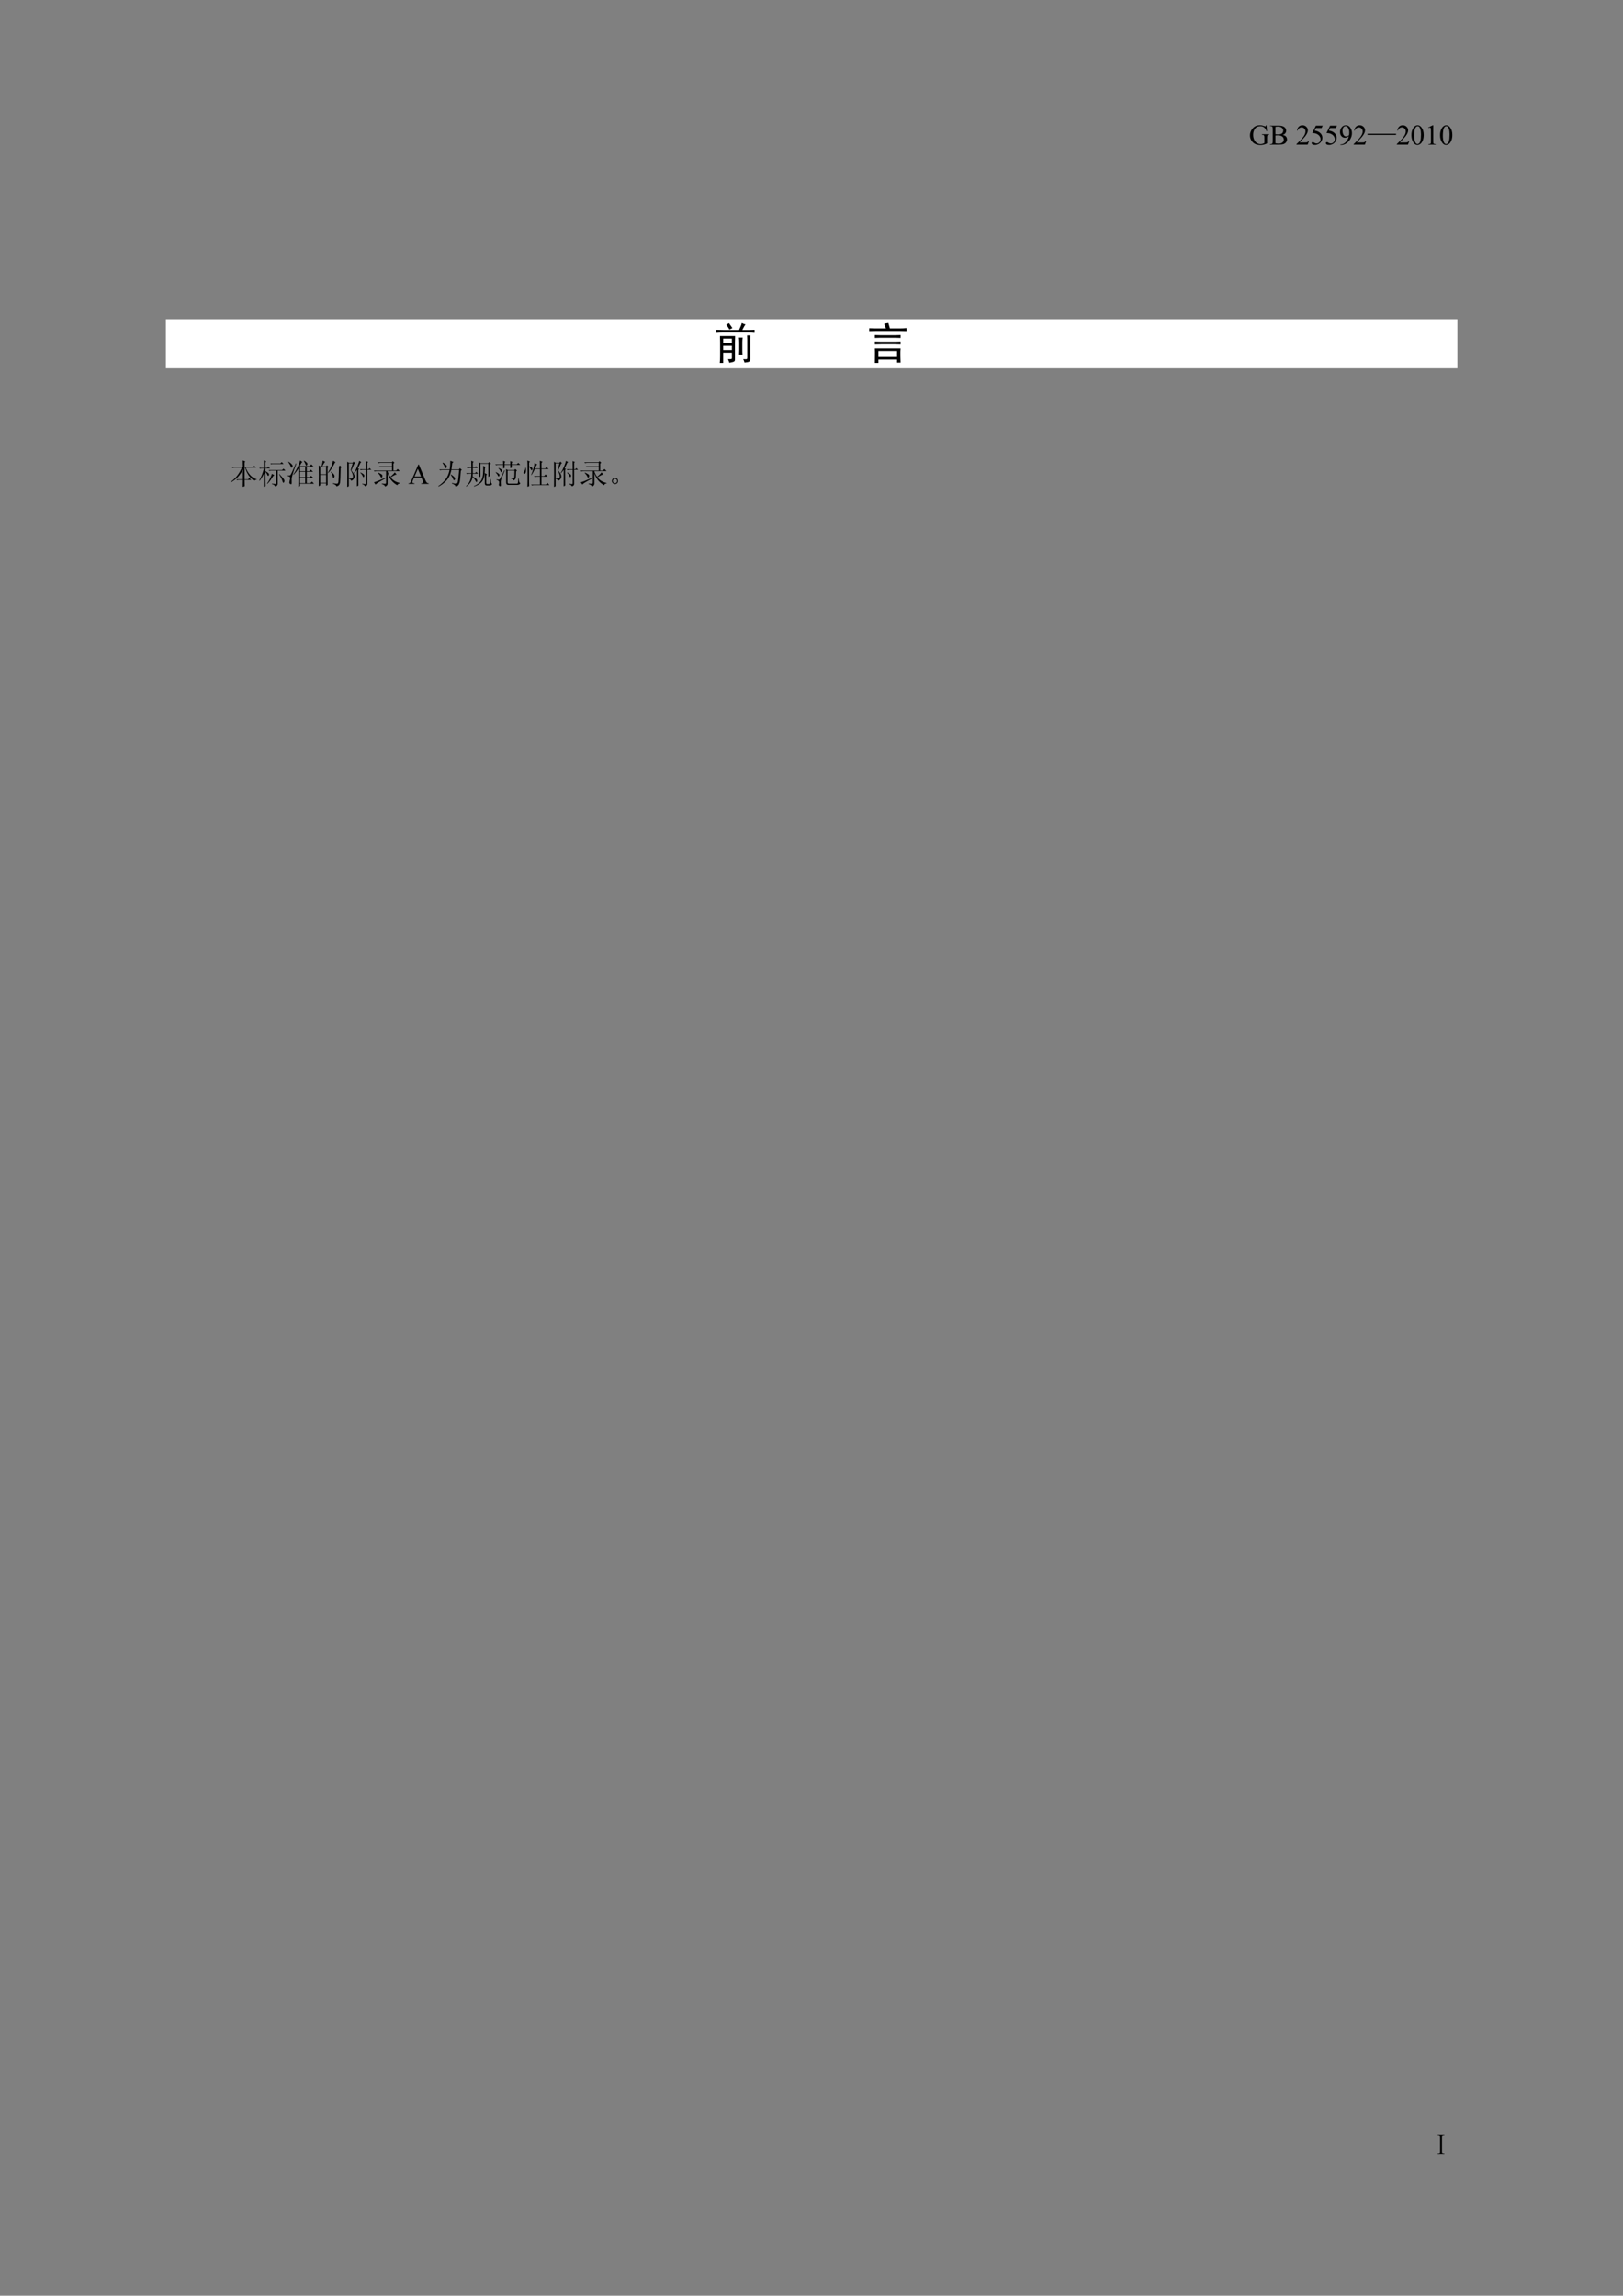 <?xml version="1.0" encoding="UTF-8"?>
<svg xmlns="http://www.w3.org/2000/svg" xmlns:xlink="http://www.w3.org/1999/xlink" width="595.22pt" height="842pt" viewBox="0 0 595.22 842" version="1.1">
<rect x="0" y="0" width="595.22" height="842" fill="#808080" stroke="none"/>
<defs>
<g>
<symbol overflow="visible" id="glyph0-0">
<path style="stroke:none;" d="M 1.453 0 L 1.453 -6.562 L 6.703 -6.562 L 6.703 0 Z M 1.625 -0.172 L 6.547 -0.172 L 6.547 -6.406 L 1.625 -6.406 Z M 1.625 -0.172 "/>
</symbol>
<symbol overflow="visible" id="glyph0-1">
<path style="stroke:none;" d="M 6.438 -7.109 L 6.625 -4.922 L 6.438 -4.922 C 6.258 -5.461 6.031 -5.875 5.75 -6.156 C 5.332 -6.551 4.797 -6.75 4.141 -6.75 C 3.254 -6.75 2.582 -6.398 2.125 -5.703 C 1.738 -5.109 1.547 -4.406 1.547 -3.594 C 1.547 -2.926 1.672 -2.316 1.922 -1.766 C 2.18 -1.223 2.52 -0.82 2.938 -0.562 C 3.352 -0.312 3.781 -0.188 4.219 -0.188 C 4.477 -0.188 4.727 -0.219 4.969 -0.281 C 5.207 -0.352 5.438 -0.453 5.656 -0.578 L 5.656 -2.578 C 5.656 -2.93 5.629 -3.16 5.578 -3.266 C 5.523 -3.379 5.441 -3.461 5.328 -3.516 C 5.211 -3.566 5.02 -3.594 4.75 -3.594 L 4.75 -3.797 L 7.438 -3.797 L 7.438 -3.594 L 7.312 -3.594 C 7.039 -3.594 6.852 -3.504 6.75 -3.328 C 6.688 -3.203 6.656 -2.953 6.656 -2.578 L 6.656 -0.453 C 6.258 -0.242 5.867 -0.094 5.484 0 C 5.109 0.102 4.688 0.156 4.219 0.156 C 2.875 0.156 1.852 -0.273 1.156 -1.141 C 0.633 -1.785 0.375 -2.531 0.375 -3.375 C 0.375 -3.977 0.52 -4.562 0.812 -5.125 C 1.156 -5.789 1.633 -6.305 2.25 -6.672 C 2.758 -6.961 3.359 -7.109 4.047 -7.109 C 4.305 -7.109 4.535 -7.086 4.734 -7.047 C 4.941 -7.004 5.238 -6.914 5.625 -6.781 C 5.812 -6.707 5.938 -6.672 6 -6.672 C 6.062 -6.672 6.113 -6.695 6.156 -6.75 C 6.207 -6.812 6.238 -6.93 6.25 -7.109 Z M 6.438 -7.109 "/>
</symbol>
<symbol overflow="visible" id="glyph0-2">
<path style="stroke:none;" d="M 4.844 -3.547 C 5.332 -3.441 5.695 -3.281 5.938 -3.062 C 6.258 -2.738 6.422 -2.352 6.422 -1.906 C 6.422 -1.562 6.312 -1.227 6.094 -0.906 C 5.875 -0.594 5.57 -0.363 5.188 -0.219 C 4.812 -0.07 4.234 0 3.453 0 L 0.172 0 L 0.172 -0.188 L 0.438 -0.188 C 0.727 -0.188 0.938 -0.281 1.062 -0.469 C 1.133 -0.582 1.172 -0.836 1.172 -1.234 L 1.172 -5.719 C 1.172 -6.156 1.125 -6.426 1.031 -6.531 C 0.895 -6.688 0.695 -6.766 0.438 -6.766 L 0.172 -6.766 L 0.172 -6.953 L 3.172 -6.953 C 3.734 -6.953 4.188 -6.91 4.531 -6.828 C 5.039 -6.703 5.43 -6.484 5.703 -6.172 C 5.973 -5.859 6.109 -5.5 6.109 -5.094 C 6.109 -4.75 6 -4.438 5.781 -4.156 C 5.57 -3.883 5.258 -3.68 4.844 -3.547 Z M 2.156 -3.828 C 2.289 -3.797 2.438 -3.773 2.594 -3.766 C 2.758 -3.754 2.938 -3.75 3.125 -3.75 C 3.625 -3.75 4 -3.801 4.25 -3.906 C 4.508 -4.02 4.703 -4.188 4.828 -4.406 C 4.961 -4.633 5.031 -4.879 5.031 -5.141 C 5.031 -5.547 4.863 -5.891 4.531 -6.172 C 4.207 -6.461 3.727 -6.609 3.094 -6.609 C 2.75 -6.609 2.438 -6.57 2.156 -6.5 Z M 2.156 -0.5 C 2.562 -0.406 2.957 -0.359 3.344 -0.359 C 3.957 -0.359 4.426 -0.5 4.75 -0.781 C 5.07 -1.062 5.234 -1.406 5.234 -1.812 C 5.234 -2.082 5.16 -2.344 5.016 -2.594 C 4.867 -2.844 4.629 -3.039 4.297 -3.188 C 3.961 -3.332 3.555 -3.406 3.078 -3.406 C 2.859 -3.406 2.672 -3.398 2.516 -3.391 C 2.367 -3.379 2.25 -3.367 2.156 -3.359 Z M 2.156 -0.5 "/>
</symbol>
<symbol overflow="visible" id="glyph0-3">
<path style="stroke:none;" d=""/>
</symbol>
<symbol overflow="visible" id="glyph0-4">
<path style="stroke:none;" d="M 4.812 -1.344 L 4.328 0 L 0.219 0 L 0.219 -0.188 C 1.426 -1.289 2.273 -2.191 2.766 -2.891 C 3.266 -3.586 3.516 -4.223 3.516 -4.797 C 3.516 -5.234 3.379 -5.594 3.109 -5.875 C 2.836 -6.164 2.516 -6.312 2.141 -6.312 C 1.797 -6.312 1.488 -6.211 1.219 -6.016 C 0.945 -5.816 0.742 -5.52 0.609 -5.125 L 0.422 -5.125 C 0.504 -5.758 0.723 -6.242 1.078 -6.578 C 1.43 -6.922 1.875 -7.094 2.406 -7.094 C 2.969 -7.094 3.438 -6.91 3.812 -6.547 C 4.195 -6.191 4.391 -5.766 4.391 -5.266 C 4.391 -4.922 4.305 -4.57 4.141 -4.219 C 3.891 -3.664 3.477 -3.078 2.906 -2.453 C 2.062 -1.523 1.531 -0.969 1.312 -0.781 L 3.125 -0.781 C 3.5 -0.781 3.758 -0.789 3.906 -0.812 C 4.051 -0.844 4.18 -0.898 4.297 -0.984 C 4.422 -1.066 4.531 -1.188 4.625 -1.344 Z M 4.812 -1.344 "/>
</symbol>
<symbol overflow="visible" id="glyph0-5">
<path style="stroke:none;" d="M 4.562 -6.953 L 4.156 -6.078 L 2.062 -6.078 L 1.609 -5.141 C 2.516 -5.016 3.234 -4.68 3.766 -4.141 C 4.211 -3.672 4.438 -3.125 4.438 -2.5 C 4.438 -2.133 4.363 -1.797 4.219 -1.484 C 4.07 -1.172 3.883 -0.906 3.656 -0.688 C 3.438 -0.469 3.188 -0.289 2.906 -0.156 C 2.508 0.031 2.109 0.125 1.703 0.125 C 1.285 0.125 0.977 0.055 0.781 -0.078 C 0.594 -0.223 0.5 -0.383 0.5 -0.562 C 0.5 -0.656 0.535 -0.738 0.609 -0.812 C 0.691 -0.883 0.797 -0.922 0.922 -0.922 C 1.004 -0.922 1.078 -0.906 1.141 -0.875 C 1.211 -0.852 1.328 -0.785 1.484 -0.672 C 1.742 -0.492 2.004 -0.406 2.266 -0.406 C 2.672 -0.406 3.023 -0.555 3.328 -0.859 C 3.629 -1.16 3.781 -1.531 3.781 -1.969 C 3.781 -2.383 3.645 -2.773 3.375 -3.141 C 3.102 -3.504 2.727 -3.785 2.25 -3.984 C 1.883 -4.141 1.379 -4.227 0.734 -4.25 L 2.062 -6.953 Z M 4.562 -6.953 "/>
</symbol>
<symbol overflow="visible" id="glyph0-6">
<path style="stroke:none;" d="M 0.547 0.141 L 0.547 -0.047 C 0.992 -0.055 1.41 -0.16 1.797 -0.359 C 2.18 -0.555 2.551 -0.906 2.906 -1.406 C 3.258 -1.906 3.508 -2.453 3.656 -3.047 C 3.113 -2.703 2.625 -2.531 2.188 -2.531 C 1.707 -2.531 1.289 -2.719 0.938 -3.094 C 0.594 -3.477 0.422 -3.984 0.422 -4.609 C 0.422 -5.211 0.594 -5.754 0.938 -6.234 C 1.352 -6.805 1.898 -7.094 2.578 -7.094 C 3.148 -7.094 3.641 -6.859 4.047 -6.391 C 4.547 -5.805 4.797 -5.082 4.797 -4.219 C 4.797 -3.445 4.602 -2.727 4.219 -2.062 C 3.844 -1.395 3.316 -0.844 2.641 -0.406 C 2.086 -0.039 1.488 0.141 0.844 0.141 Z M 3.734 -3.438 C 3.797 -3.875 3.828 -4.227 3.828 -4.5 C 3.828 -4.832 3.77 -5.188 3.656 -5.562 C 3.539 -5.945 3.379 -6.242 3.172 -6.453 C 2.961 -6.66 2.727 -6.766 2.469 -6.766 C 2.164 -6.766 1.898 -6.625 1.672 -6.344 C 1.441 -6.07 1.328 -5.664 1.328 -5.125 C 1.328 -4.406 1.477 -3.844 1.781 -3.438 C 2.008 -3.145 2.285 -3 2.609 -3 C 2.766 -3 2.945 -3.035 3.156 -3.109 C 3.375 -3.18 3.566 -3.289 3.734 -3.438 Z M 3.734 -3.438 "/>
</symbol>
<symbol overflow="visible" id="glyph0-7">
<path style="stroke:none;" d="M 0.375 -3.438 C 0.375 -4.227 0.492 -4.91 0.734 -5.484 C 0.973 -6.055 1.289 -6.484 1.688 -6.766 C 2 -6.984 2.316 -7.094 2.641 -7.094 C 3.18 -7.094 3.66 -6.82 4.078 -6.281 C 4.609 -5.602 4.875 -4.691 4.875 -3.547 C 4.875 -2.734 4.754 -2.047 4.516 -1.484 C 4.285 -0.922 3.988 -0.508 3.625 -0.25 C 3.27 0 2.926 0.125 2.594 0.125 C 1.926 0.125 1.375 -0.266 0.938 -1.047 C 0.562 -1.711 0.375 -2.508 0.375 -3.438 Z M 1.391 -3.312 C 1.391 -2.352 1.504 -1.57 1.734 -0.969 C 1.93 -0.457 2.223 -0.203 2.609 -0.203 C 2.797 -0.203 2.988 -0.285 3.188 -0.453 C 3.383 -0.617 3.535 -0.895 3.641 -1.281 C 3.797 -1.863 3.875 -2.691 3.875 -3.766 C 3.875 -4.555 3.789 -5.219 3.625 -5.75 C 3.5 -6.145 3.336 -6.426 3.141 -6.594 C 3.004 -6.695 2.836 -6.75 2.641 -6.75 C 2.41 -6.75 2.203 -6.645 2.016 -6.438 C 1.773 -6.156 1.609 -5.707 1.516 -5.094 C 1.43 -4.488 1.391 -3.895 1.391 -3.312 Z M 1.391 -3.312 "/>
</symbol>
<symbol overflow="visible" id="glyph0-8">
<path style="stroke:none;" d="M 1.234 -6.266 L 2.922 -7.094 L 3.094 -7.094 L 3.094 -1.219 C 3.094 -0.832 3.109 -0.594 3.141 -0.5 C 3.172 -0.406 3.238 -0.332 3.344 -0.281 C 3.445 -0.227 3.656 -0.195 3.969 -0.188 L 3.969 0 L 1.359 0 L 1.359 -0.188 C 1.68 -0.195 1.891 -0.223 1.984 -0.266 C 2.086 -0.316 2.156 -0.383 2.188 -0.469 C 2.227 -0.551 2.25 -0.801 2.25 -1.219 L 2.25 -4.984 C 2.25 -5.484 2.227 -5.805 2.188 -5.953 C 2.164 -6.055 2.125 -6.133 2.062 -6.188 C 2 -6.238 1.922 -6.266 1.828 -6.266 C 1.703 -6.266 1.531 -6.211 1.312 -6.109 Z M 1.234 -6.266 "/>
</symbol>
<symbol overflow="visible" id="glyph0-9">
<path style="stroke:none;" d="M 4.797 -2.328 L 2.109 -2.328 L 1.641 -1.234 C 1.523 -0.961 1.469 -0.758 1.469 -0.625 C 1.469 -0.52 1.516 -0.426 1.609 -0.344 C 1.711 -0.258 1.93 -0.207 2.266 -0.188 L 2.266 0 L 0.078 0 L 0.078 -0.188 C 0.367 -0.238 0.555 -0.305 0.641 -0.391 C 0.816 -0.555 1.008 -0.891 1.219 -1.391 L 3.672 -7.109 L 3.844 -7.109 L 6.266 -1.328 C 6.461 -0.859 6.641 -0.555 6.797 -0.422 C 6.961 -0.285 7.188 -0.207 7.469 -0.188 L 7.469 0 L 4.719 0 L 4.719 -0.188 C 5 -0.195 5.188 -0.242 5.281 -0.328 C 5.375 -0.41 5.422 -0.504 5.422 -0.609 C 5.422 -0.766 5.352 -1.004 5.219 -1.328 Z M 4.656 -2.703 L 3.484 -5.516 L 2.266 -2.703 Z M 4.656 -2.703 "/>
</symbol>
<symbol overflow="visible" id="glyph1-0">
<path style="stroke:none;" d=""/>
</symbol>
<symbol overflow="visible" id="glyph1-1">
<path style="stroke:none;" d="M 0 -3.984 L 0 -3.562 L 10.453 -3.562 L 10.453 -3.984 Z M 0 -3.984 "/>
</symbol>
<symbol overflow="visible" id="glyph1-2">
<path style="stroke:none;" d="M 5.578 -1.438 L 8.047 -1.438 L 7.344 -2.141 L 6.844 -1.641 L 5.578 -1.641 L 5.578 -5.984 L 5.781 -5.984 C 6.332 -3.93 7.441 -2.289 9.109 -1.062 C 9.297 -1.363 9.598 -1.516 10.016 -1.516 L 10.016 -1.641 C 8.203 -2.297 6.859 -3.742 5.984 -5.984 L 9.766 -5.984 L 8.984 -6.766 L 8.406 -6.188 L 5.578 -6.188 L 5.578 -7.875 L 5.859 -8.203 L 4.922 -8.609 C 4.953 -7.734 4.969 -6.926 4.969 -6.188 L 0.828 -6.188 L 1.156 -5.859 C 1.395 -5.941 1.664 -5.984 1.969 -5.984 L 4.594 -5.984 C 3.633 -3.691 2.254 -1.93 0.453 -0.703 L 0.5 -0.531 C 2.438 -1.539 3.926 -3.113 4.969 -5.25 L 4.969 -1.641 L 2.547 -1.641 L 2.875 -1.312 L 3.234 -1.438 L 4.969 -1.438 C 4.969 -0.945 4.953 -0.098 4.922 1.109 L 5.625 0.859 C 5.594 0.336 5.578 -0.426 5.578 -1.438 Z M 5.578 -1.438 "/>
</symbol>
<symbol overflow="visible" id="glyph1-3">
<path style="stroke:none;" d="M 7.828 -3.609 L 7.719 -3.531 C 8.375 -2.488 8.789 -1.648 8.969 -1.016 C 9.145 -0.391 9.332 -0.234 9.531 -0.547 C 9.738 -0.867 9.758 -1.191 9.594 -1.516 C 9.438 -1.848 8.848 -2.547 7.828 -3.609 Z M 4.516 -7.5 L 4.844 -7.172 L 5.203 -7.297 L 9.391 -7.297 L 8.703 -8 L 8.203 -7.5 Z M 5.094 -0.078 L 5.094 0.078 C 5.383 0.16 5.617 0.25 5.797 0.344 C 5.984 0.445 6.172 0.66 6.359 0.984 C 6.66 0.879 6.879 0.742 7.016 0.578 C 7.148 0.41 7.219 0.176 7.219 -0.125 L 7.219 -4.844 L 10.094 -4.844 L 9.359 -5.578 L 8.812 -5.047 L 3.891 -5.047 L 4.219 -4.719 L 4.594 -4.844 L 6.609 -4.844 L 6.609 -0.172 C 6.609 -0.023 6.531 0.047 6.375 0.047 C 6.227 0.047 5.801 0.004 5.094 -0.078 Z M 5.125 -3.688 C 4.688 -2.32 4.086 -1.133 3.328 -0.125 L 3.453 0 C 4.16 -0.707 4.852 -1.648 5.531 -2.828 L 5.984 -3.156 Z M 2.75 -4.391 C 3.02 -4.141 3.242 -3.789 3.422 -3.344 C 3.598 -2.895 3.77 -2.812 3.938 -3.094 C 4.102 -3.383 4.078 -3.645 3.859 -3.875 C 3.641 -4.102 3.27 -4.359 2.75 -4.641 L 2.75 -5.703 L 4.438 -5.703 L 3.734 -6.406 L 3.281 -5.906 L 2.75 -5.906 L 2.75 -7.922 L 3.031 -8.203 L 2.141 -8.609 C 2.16 -7.848 2.172 -6.945 2.172 -5.906 L 0.453 -5.906 L 0.781 -5.578 L 1.156 -5.703 L 2.172 -5.703 C 1.785 -3.984 1.211 -2.504 0.453 -1.266 L 0.578 -1.109 C 1.234 -1.93 1.766 -2.82 2.172 -3.781 C 2.172 -1.727 2.16 -0.113 2.141 1.062 L 2.797 0.828 C 2.766 0.273 2.75 -1.461 2.75 -4.391 Z M 2.75 -4.391 "/>
</symbol>
<symbol overflow="visible" id="glyph1-4">
<path style="stroke:none;" d="M 4.312 1.062 L 4.922 0.781 L 4.922 -0.047 L 10.047 -0.047 L 9.312 -0.828 L 8.703 -0.25 L 7.391 -0.25 L 7.391 -2.25 L 9.719 -2.25 L 8.984 -2.953 L 8.375 -2.469 L 7.391 -2.469 L 7.391 -4.438 L 9.688 -4.438 L 8.906 -5.203 L 8.281 -4.641 L 7.391 -4.641 L 7.391 -6.359 L 9.844 -6.359 L 9.062 -7.172 L 8.484 -6.562 L 4.797 -6.562 C 4.992 -6.914 5.16 -7.211 5.297 -7.453 C 5.43 -7.703 5.594 -7.898 5.781 -8.047 L 4.922 -8.578 C 4.836 -8.078 4.582 -7.348 4.156 -6.391 C 3.738 -5.441 3.176 -4.461 2.469 -3.453 L 2.578 -3.328 C 3.234 -4.035 3.82 -4.801 4.344 -5.625 L 4.344 -0.984 C 4.344 -0.711 4.332 -0.031 4.312 1.062 Z M 6.812 -6.359 L 6.812 -4.641 L 4.922 -4.641 L 4.922 -6.359 Z M 4.922 -4.438 L 6.812 -4.438 L 6.812 -2.469 L 4.922 -2.469 Z M 4.922 -2.25 L 6.812 -2.25 L 6.812 -0.25 L 4.922 -0.25 Z M 6.312 -8.406 C 6.664 -7.832 6.883 -7.391 6.969 -7.078 C 7.051 -6.766 7.164 -6.645 7.312 -6.719 C 7.469 -6.801 7.57 -6.988 7.625 -7.281 C 7.688 -7.57 7.289 -7.988 6.438 -8.531 Z M 0.734 -8.125 L 0.609 -8 C 1.109 -7.289 1.406 -6.75 1.5 -6.375 C 1.594 -6.008 1.727 -5.875 1.906 -5.969 C 2.082 -6.062 2.18 -6.27 2.203 -6.594 C 2.234 -6.926 1.742 -7.438 0.734 -8.125 Z M 0.406 -3.078 L 0.406 -2.875 C 0.844 -2.758 1.109 -2.641 1.203 -2.516 C 1.305 -2.398 1.336 -2.195 1.297 -1.906 C 1.254 -1.625 1.18 -1.297 1.078 -0.922 C 0.984 -0.555 0.988 -0.301 1.094 -0.156 C 1.207 -0.02 1.367 0.07 1.578 0.125 C 1.785 0.176 1.879 0.004 1.859 -0.391 C 1.848 -0.785 1.848 -1.297 1.859 -1.922 C 1.879 -2.555 2.445 -4.391 3.562 -7.422 L 3.359 -7.469 C 2.211 -4.676 1.531 -3.234 1.312 -3.141 C 1.094 -3.047 0.789 -3.023 0.406 -3.078 Z M 0.406 -3.078 "/>
</symbol>
<symbol overflow="visible" id="glyph1-5">
<path style="stroke:none;" d="M 1.844 -6.188 L 3.984 -6.188 L 3.984 -3.531 L 1.844 -3.531 Z M 1.844 -3.328 L 3.984 -3.328 L 3.984 -0.406 L 1.844 -0.406 Z M 4.516 -5.906 L 4.922 -6.188 L 4.312 -6.812 L 3.891 -6.406 L 2.547 -6.406 C 3.004 -7.352 3.375 -7.898 3.656 -8.047 L 2.75 -8.531 C 2.719 -8.039 2.566 -7.332 2.297 -6.406 L 1.891 -6.406 L 1.266 -6.766 C 1.297 -5.504 1.312 -4.238 1.312 -2.969 C 1.312 -1.695 1.297 -0.422 1.266 0.859 L 1.844 0.531 L 1.844 -0.203 L 3.984 -0.203 L 3.984 0.703 L 4.547 0.375 C 4.523 -0.613 4.516 -2.707 4.516 -5.906 Z M 6.516 -8.484 C 6.379 -7.805 6.176 -7.125 5.906 -6.438 C 5.633 -5.758 5.211 -4.984 4.641 -4.109 L 4.766 -4.016 C 5.305 -4.566 5.82 -5.254 6.312 -6.078 L 8.703 -6.078 C 8.641 -2.984 8.57 -1.203 8.5 -0.734 C 8.438 -0.273 8.254 -0.047 7.953 -0.047 C 7.648 -0.047 7.16 -0.113 6.484 -0.25 L 6.484 -0.047 C 7.242 0.172 7.691 0.5 7.828 0.938 C 8.211 0.801 8.492 0.648 8.672 0.484 C 8.848 0.328 8.984 0.035 9.078 -0.391 C 9.18 -0.816 9.258 -2.629 9.312 -5.828 L 9.688 -6.109 L 9.062 -6.734 L 8.609 -6.281 L 6.406 -6.281 C 6.863 -7.258 7.203 -7.816 7.422 -7.953 Z M 5.781 -4.469 L 5.703 -4.344 C 6.086 -3.82 6.328 -3.285 6.422 -2.734 C 6.516 -2.191 6.672 -2.055 6.891 -2.328 C 7.109 -2.609 7.141 -2.91 6.984 -3.234 C 6.836 -3.566 6.438 -3.977 5.781 -4.469 Z M 5.781 -4.469 "/>
</symbol>
<symbol overflow="visible" id="glyph1-6">
<path style="stroke:none;" d="M 6.031 -4.062 C 6.5 -3.594 6.801 -3.164 6.938 -2.781 C 7.07 -2.406 7.219 -2.352 7.375 -2.625 C 7.539 -2.895 7.531 -3.145 7.344 -3.375 C 7.156 -3.613 6.742 -3.883 6.109 -4.188 Z M 5.297 -5.172 L 5.625 -5.422 L 5.125 -5.703 C 5.426 -6.328 5.742 -7 6.078 -7.719 L 6.406 -7.953 L 5.625 -8.453 C 5.562 -8.098 5.332 -7.426 4.938 -6.438 C 4.539 -5.457 4.113 -4.641 3.656 -3.984 L 3.734 -3.859 C 4.004 -4.129 4.359 -4.566 4.797 -5.172 C 4.797 -1.773 4.785 0.25 4.766 0.906 L 5.328 0.609 C 5.305 0.234 5.297 -1.691 5.297 -5.172 Z M 6.734 -0.047 L 6.734 0.125 C 7.273 0.258 7.629 0.52 7.797 0.906 C 8.117 0.77 8.332 0.645 8.438 0.531 C 8.551 0.426 8.609 0.25 8.609 0 L 8.609 -5.172 L 10.047 -5.172 L 9.438 -5.781 L 9.031 -5.375 L 8.609 -5.375 L 8.609 -7.719 L 8.906 -8 L 8.047 -8.375 C 8.066 -7.551 8.078 -6.551 8.078 -5.375 L 5.859 -5.375 L 6.188 -5.047 C 6.438 -5.129 6.711 -5.172 7.016 -5.172 L 8.078 -5.172 L 8.078 -0.203 C 8.078 -0.035 8.02 0.055 7.906 0.078 C 7.801 0.109 7.41 0.066 6.734 -0.047 Z M 1.266 -3.703 C 1.266 -1.234 1.254 0.383 1.234 1.156 L 1.812 0.859 L 1.812 -1.922 C 2.27 -1.766 2.566 -1.492 2.703 -1.109 C 3.254 -1.359 3.609 -1.68 3.766 -2.078 C 3.93 -2.473 3.945 -2.875 3.812 -3.281 C 3.676 -3.688 3.32 -4.234 2.75 -4.922 L 3.781 -7.344 L 4.141 -7.594 L 3.562 -8.156 L 3.203 -7.75 L 1.844 -7.75 L 1.234 -8.125 C 1.254 -7.656 1.266 -6.18 1.266 -3.703 Z M 3.234 -7.547 L 2.5 -5.047 C 3.02 -4.172 3.301 -3.484 3.344 -2.984 C 3.383 -2.492 3.285 -2.176 3.047 -2.031 C 2.816 -1.883 2.406 -1.906 1.812 -2.094 L 1.812 -7.547 Z M 3.234 -7.547 "/>
</symbol>
<symbol overflow="visible" id="glyph1-7">
<path style="stroke:none;" d="M 8.375 -3.359 L 8.859 -3.406 L 8.156 -4.219 C 7.801 -3.707 7.254 -3.16 6.516 -2.578 C 6.191 -3.047 5.863 -3.664 5.531 -4.438 L 5.531 -4.672 L 10.016 -4.672 L 9.234 -5.453 L 8.656 -4.875 L 7.672 -4.875 L 7.672 -7.469 L 8.047 -7.75 L 7.422 -8.328 L 7.062 -7.922 L 1.812 -7.922 L 2.141 -7.594 C 2.379 -7.676 2.648 -7.719 2.953 -7.719 L 7.141 -7.719 L 7.141 -6.438 L 2.422 -6.438 L 2.75 -6.109 C 3 -6.191 3.27 -6.234 3.562 -6.234 L 7.141 -6.234 L 7.141 -4.875 L 0.453 -4.875 L 0.781 -4.547 C 1.031 -4.629 1.301 -4.672 1.594 -4.672 L 4.969 -4.672 L 4.969 -0.578 C 4.969 -0.223 4.879 -0.035 4.703 -0.016 C 4.523 -0.004 4.094 -0.039 3.406 -0.125 L 3.406 0.047 C 4.164 0.285 4.562 0.598 4.594 0.984 C 5.281 0.766 5.594 0.328 5.531 -0.328 L 5.531 -3.859 C 6.219 -1.859 7.41 -0.406 9.109 0.5 C 9.211 0.082 9.516 -0.141 10.016 -0.172 L 10.016 -0.328 C 8.586 -0.629 7.461 -1.312 6.641 -2.375 C 7.211 -2.758 7.789 -3.086 8.375 -3.359 Z M 1.969 -4.016 C 2.457 -3.523 2.789 -3.066 2.969 -2.641 C 3.145 -2.223 3.316 -2.16 3.484 -2.453 C 3.648 -2.754 3.676 -3.016 3.562 -3.234 C 3.457 -3.453 2.953 -3.754 2.047 -4.141 Z M 0.531 -0.578 L 1.109 0.25 C 1.328 0 1.754 -0.312 2.391 -0.688 C 3.035 -1.07 3.895 -1.555 4.969 -2.141 L 4.969 -2.344 C 3.656 -1.77 2.656 -1.344 1.969 -1.062 C 1.281 -0.789 0.801 -0.629 0.531 -0.578 Z M 0.531 -0.578 "/>
</symbol>
<symbol overflow="visible" id="glyph1-8">
<path style="stroke:none;" d="M 2.5 -7.797 L 2.344 -7.672 C 2.75 -7.148 3.02 -6.672 3.156 -6.234 C 3.289 -5.797 3.445 -5.645 3.625 -5.781 C 3.801 -5.914 3.895 -6.145 3.906 -6.469 C 3.926 -6.801 3.457 -7.242 2.5 -7.797 Z M 5.203 -8.484 C 5.203 -7.316 5.125 -6.254 4.969 -5.297 L 1.156 -5.297 L 1.484 -4.969 C 1.723 -5.051 1.992 -5.094 2.297 -5.094 L 4.922 -5.094 C 4.648 -3.719 4.164 -2.57 3.469 -1.656 C 2.77 -0.738 1.875 0.086 0.781 0.828 L 0.859 0.984 C 1.734 0.578 2.641 -0.082 3.578 -1 C 4.523 -1.914 5.191 -3.281 5.578 -5.094 L 8.453 -5.094 C 8.203 -2.32 8.008 -0.785 7.875 -0.484 C 7.738 -0.191 7.52 -0.051 7.219 -0.062 C 6.914 -0.07 6.453 -0.16 5.828 -0.328 L 5.781 -0.125 C 6.633 0.145 7.086 0.531 7.141 1.031 C 7.523 0.945 7.832 0.781 8.062 0.531 C 8.289 0.289 8.473 -0.07 8.609 -0.562 C 8.742 -1.062 8.895 -2.5 9.062 -4.875 L 9.438 -5.125 L 8.703 -5.75 L 8.375 -5.297 L 5.625 -5.297 C 5.727 -6.086 5.82 -6.863 5.906 -7.625 L 6.359 -8 Z M 5.453 -3.453 L 5.375 -3.281 C 5.781 -2.758 6.055 -2.281 6.203 -1.844 C 6.359 -1.406 6.52 -1.25 6.688 -1.375 C 6.852 -1.5 6.941 -1.703 6.953 -1.984 C 6.961 -2.273 6.461 -2.766 5.453 -3.453 Z M 5.453 -3.453 "/>
</symbol>
<symbol overflow="visible" id="glyph1-9">
<path style="stroke:none;" d="M 2.375 -8.484 C 2.406 -7.828 2.422 -7.008 2.422 -6.031 L 0.734 -6.031 L 1.062 -5.703 C 1.312 -5.785 1.586 -5.828 1.891 -5.828 L 2.422 -5.828 L 2.422 -3.938 L 0.5 -3.938 L 0.828 -3.609 C 1.066 -3.691 1.336 -3.734 1.641 -3.734 L 2.422 -3.734 C 2.391 -2.723 2.223 -1.859 1.922 -1.141 C 1.629 -0.43 1.141 0.234 0.453 0.859 L 0.578 0.984 C 1.316 0.41 1.863 -0.16 2.219 -0.734 C 2.57 -1.305 2.773 -1.922 2.828 -2.578 C 3.379 -2.035 3.754 -1.535 3.953 -1.078 C 4.16 -0.629 4.332 -0.535 4.469 -0.797 C 4.602 -1.055 4.594 -1.316 4.438 -1.578 C 4.289 -1.836 3.77 -2.227 2.875 -2.75 C 2.926 -3.156 2.953 -3.484 2.953 -3.734 L 4.875 -3.734 L 4.219 -4.391 L 3.781 -3.938 L 2.953 -3.938 L 2.953 -5.828 L 4.766 -5.828 L 4.109 -6.484 L 3.656 -6.031 L 2.953 -6.031 L 2.953 -7.797 L 3.281 -8.078 Z M 9.188 -7.141 L 9.594 -7.422 L 8.938 -8 L 8.578 -7.594 L 5.781 -7.594 L 5.172 -7.922 C 5.191 -7.016 5.203 -6.066 5.203 -5.078 C 5.203 -4.098 5.191 -3.195 5.172 -2.375 L 5.75 -2.703 L 5.75 -7.391 L 8.656 -7.391 L 8.656 -2.578 L 9.234 -2.906 C 9.203 -3.508 9.188 -4.922 9.188 -7.141 Z M 6.766 -6.609 C 6.797 -5.348 6.77 -4.32 6.688 -3.531 C 6.602 -2.738 6.43 -2.066 6.172 -1.516 C 5.91 -0.973 5.52 -0.508 5 -0.125 C 4.477 0.258 3.922 0.578 3.328 0.828 L 3.359 0.984 C 4.148 0.734 4.812 0.422 5.344 0.047 C 5.883 -0.316 6.297 -0.754 6.578 -1.266 C 6.867 -1.785 7.066 -2.406 7.172 -3.125 C 7.285 -3.852 7.359 -4.766 7.391 -5.859 L 7.672 -6.156 Z M 7.344 -0.203 C 7.344 0.316 7.578 0.578 8.047 0.578 L 9.234 0.578 C 9.555 0.578 9.828 0.398 10.047 0.047 C 9.805 -0.098 9.664 -0.332 9.625 -0.656 C 9.582 -0.988 9.562 -1.344 9.562 -1.719 L 9.359 -1.719 C 9.359 -1.363 9.336 -0.973 9.297 -0.547 C 9.254 -0.129 9.109 0.078 8.859 0.078 L 8.375 0.078 C 8.039 0.078 7.875 -0.039 7.875 -0.281 L 7.875 -3.203 L 8.203 -3.453 L 7.297 -3.984 C 7.328 -3.566 7.344 -3.031 7.344 -2.375 Z M 7.344 -0.203 "/>
</symbol>
<symbol overflow="visible" id="glyph1-10">
<path style="stroke:none;" d="M 4.672 -4.016 L 4.672 -0.531 C 4.672 0.07 4.945 0.375 5.5 0.375 L 8.578 0.375 C 8.898 0.375 9.148 0.344 9.328 0.281 C 9.504 0.227 9.691 0.066 9.891 -0.203 C 9.691 -0.316 9.547 -0.492 9.453 -0.734 C 9.359 -0.984 9.312 -1.379 9.312 -1.922 L 9.109 -1.922 C 9.078 -1.297 9.047 -0.836 9.016 -0.547 C 8.992 -0.266 8.891 -0.109 8.703 -0.078 L 5.75 -0.078 C 5.383 -0.078 5.203 -0.242 5.203 -0.578 L 5.203 -4.844 L 7.75 -4.844 C 7.75 -3.719 7.727 -2.977 7.688 -2.625 C 7.645 -2.27 7.535 -2.082 7.359 -2.062 C 7.18 -2.051 6.848 -2.102 6.359 -2.219 L 6.312 -2.047 C 6.914 -1.828 7.273 -1.555 7.391 -1.234 C 7.68 -1.398 7.891 -1.562 8.016 -1.719 C 8.141 -1.883 8.211 -2.145 8.234 -2.5 C 8.266 -2.852 8.297 -3.551 8.328 -4.594 L 8.656 -4.844 L 8.047 -5.453 L 7.625 -5.047 L 5.297 -5.047 L 4.641 -5.422 C 4.66 -4.785 4.672 -4.316 4.672 -4.016 Z M 1.156 -1.641 L 1.109 -1.484 C 1.734 -1.285 2.062 -1.035 2.094 -0.734 C 2.125 -0.43 2.098 -0.133 2.016 0.156 C 1.93 0.457 2.039 0.676 2.344 0.812 C 2.645 0.957 2.773 0.797 2.734 0.328 C 2.691 -0.141 2.676 -0.52 2.688 -0.812 C 2.695 -1.113 2.773 -1.457 2.922 -1.844 C 3.078 -2.227 3.5 -3.254 4.188 -4.922 L 4.016 -5 C 3.141 -3.145 2.613 -2.094 2.438 -1.844 C 2.258 -1.602 2.094 -1.488 1.938 -1.5 C 1.789 -1.508 1.531 -1.555 1.156 -1.641 Z M 0.828 -4.188 C 1.234 -3.801 1.508 -3.422 1.656 -3.047 C 1.812 -2.68 1.969 -2.633 2.125 -2.906 C 2.289 -3.188 2.266 -3.426 2.047 -3.625 C 1.828 -3.832 1.445 -4.062 0.906 -4.312 Z M 1.812 -5.781 C 2.219 -5.344 2.488 -4.945 2.625 -4.594 C 2.758 -4.238 2.898 -4.172 3.047 -4.391 C 3.203 -4.609 3.223 -4.828 3.109 -5.047 C 3.004 -5.266 2.598 -5.535 1.891 -5.859 Z M 3.562 -5.656 L 4.109 -5.859 L 4.109 -6.969 L 6.188 -6.969 L 6.188 -5.75 L 6.734 -5.984 L 6.734 -6.969 L 9.844 -6.969 L 9.109 -7.719 L 8.578 -7.172 L 6.734 -7.172 L 6.734 -7.719 L 7.016 -8 L 6.156 -8.375 C 6.176 -7.988 6.188 -7.586 6.188 -7.172 L 4.109 -7.172 L 4.109 -7.828 L 4.391 -8.125 L 3.531 -8.453 C 3.551 -8.035 3.562 -7.609 3.562 -7.172 L 0.656 -7.172 L 0.984 -6.844 C 1.234 -6.926 1.508 -6.969 1.812 -6.969 L 3.562 -6.969 Z M 3.562 -5.656 "/>
</symbol>
<symbol overflow="visible" id="glyph1-11">
<path style="stroke:none;" d="M 6.562 -5.625 L 4.766 -5.625 C 5.086 -6.582 5.359 -7.086 5.578 -7.141 L 4.547 -7.625 C 4.578 -7.301 4.461 -6.66 4.203 -5.703 C 3.941 -4.742 3.66 -3.953 3.359 -3.328 L 3.484 -3.234 C 3.973 -3.973 4.367 -4.703 4.672 -5.422 L 6.562 -5.422 L 6.562 -2.875 L 4.391 -2.875 L 4.719 -2.547 C 4.969 -2.629 5.238 -2.672 5.531 -2.672 L 6.562 -2.672 L 6.562 0.25 L 3.328 0.25 L 3.656 0.578 C 3.895 0.492 4.164 0.453 4.469 0.453 L 10.047 0.453 L 9.359 -0.328 L 8.734 0.25 L 7.141 0.25 L 7.141 -2.672 L 9.391 -2.672 L 8.656 -3.453 L 8.078 -2.875 L 7.141 -2.875 L 7.141 -5.422 L 9.719 -5.422 L 9.031 -6.188 L 8.484 -5.625 L 7.141 -5.625 L 7.141 -7.75 L 7.547 -8.078 L 6.516 -8.484 C 6.547 -8.047 6.562 -7.094 6.562 -5.625 Z M 1.438 -5.906 L 1.266 -5.906 C 1.211 -5.332 1.062 -4.891 0.812 -4.578 C 0.57 -4.266 0.5 -4.023 0.594 -3.859 C 0.688 -3.691 0.816 -3.633 0.984 -3.688 C 1.148 -3.75 1.281 -3.926 1.375 -4.219 C 1.469 -4.52 1.488 -5.082 1.438 -5.906 Z M 2.578 -6.438 L 2.578 -7.828 L 2.953 -8.125 L 1.969 -8.578 C 2 -7.922 2.016 -7.359 2.016 -6.891 L 2.016 -1.109 C 2.016 -0.484 2 0.238 1.969 1.062 L 2.625 0.828 C 2.594 0.223 2.578 -0.312 2.578 -0.781 L 2.578 -6.281 C 2.879 -5.945 3.082 -5.645 3.188 -5.375 C 3.301 -5.102 3.426 -4.977 3.562 -5 C 3.707 -5.031 3.789 -5.16 3.812 -5.391 C 3.844 -5.629 3.754 -5.828 3.547 -5.984 C 3.336 -6.148 3.016 -6.301 2.578 -6.438 Z M 2.578 -6.438 "/>
</symbol>
<symbol overflow="visible" id="glyph1-12">
<path style="stroke:none;" d="M 3.625 -1.516 C 3.531 -1.785 3.336 -1.973 3.047 -2.078 C 2.766 -2.191 2.488 -2.203 2.219 -2.109 C 1.945 -2.016 1.75 -1.863 1.625 -1.656 C 1.5 -1.457 1.441 -1.227 1.453 -0.969 C 1.473 -0.707 1.594 -0.469 1.812 -0.25 C 2.031 -0.031 2.273 0.078 2.547 0.078 C 2.816 0.078 3.051 0.008 3.25 -0.125 C 3.457 -0.258 3.598 -0.457 3.672 -0.719 C 3.742 -0.977 3.727 -1.242 3.625 -1.516 Z M 3.016 -0.359 C 2.754 -0.203 2.488 -0.195 2.219 -0.344 C 1.945 -0.5 1.812 -0.727 1.812 -1.031 C 1.812 -1.332 1.93 -1.562 2.172 -1.719 C 2.422 -1.883 2.68 -1.898 2.953 -1.766 C 3.223 -1.629 3.363 -1.398 3.375 -1.078 C 3.395 -0.766 3.273 -0.523 3.016 -0.359 Z M 3.016 -0.359 "/>
</symbol>
<symbol overflow="visible" id="glyph2-0">
<path style="stroke:none;" d="M 1.25 0 L 1.25 -5.625 L 5.75 -5.625 L 5.75 0 Z M 1.391 -0.141 L 5.609 -0.141 L 5.609 -5.484 L 1.391 -5.484 Z M 1.391 -0.141 "/>
</symbol>
<symbol overflow="visible" id="glyph2-1">
<path style="stroke:none;" d=""/>
</symbol>
<symbol overflow="visible" id="glyph3-0">
<path style="stroke:none;" d=""/>
</symbol>
<symbol overflow="visible" id="glyph3-1">
<path style="stroke:none;" d="M 4.859 -5.984 L 4.859 -0.391 C 4.828 -0.078 5.117 0.062 5.734 0.031 L 5.734 0.219 L 3.266 0.219 L 3.266 0.031 C 3.898 0.062 4.195 -0.078 4.156 -0.391 L 4.156 -5.984 C 4.156 -6.285 3.859 -6.438 3.266 -6.438 L 3.266 -6.609 L 5.734 -6.609 L 5.734 -6.438 C 5.117 -6.438 4.828 -6.285 4.859 -5.984 Z M 4.859 -5.984 "/>
</symbol>
<symbol overflow="visible" id="glyph4-0">
<path style="stroke:none;" d=""/>
</symbol>
<symbol overflow="visible" id="glyph4-1">
<path style="stroke:none;" d="M 10.578 -3.062 C 10.578 -2.438 10.598 -1.895 10.641 -1.438 L 9.391 -1.438 C 9.43 -2.02 9.453 -2.539 9.453 -3 L 9.453 -5.875 C 9.453 -6.539 9.41 -7.125 9.328 -7.625 L 10.703 -7.625 C 10.617 -7.125 10.578 -6.539 10.578 -5.875 Z M 11.391 1.5 C 11.266 1 11.098 0.582 10.891 0.25 C 11.555 0.289 11.973 0.289 12.141 0.25 C 12.305 0.207 12.391 0 12.391 -0.375 L 12.391 -6.812 C 12.391 -7.312 12.367 -7.859 12.328 -8.453 L 13.578 -8.453 C 13.535 -7.898 13.516 -7.352 13.516 -6.812 L 13.516 0.062 C 13.516 0.602 13.391 0.957 13.141 1.125 C 12.891 1.289 12.305 1.414 11.391 1.5 Z M 10.391 -13.016 C 10.805 -12.766 11.266 -12.578 11.766 -12.453 C 11.598 -12.285 11.422 -12.035 11.234 -11.703 C 11.047 -11.367 10.828 -10.953 10.578 -10.453 L 13.203 -10.453 C 13.785 -10.453 14.41 -10.473 15.078 -10.516 L 15.078 -9.391 C 14.453 -9.473 13.766 -9.516 13.016 -9.516 L 3.625 -9.516 C 2.582 -9.516 1.707 -9.473 1 -9.391 L 1 -10.516 C 1.832 -10.473 2.707 -10.453 3.625 -10.453 L 9.391 -10.453 C 9.973 -11.703 10.305 -12.555 10.391 -13.016 Z M 6.938 -11.141 C 6.562 -10.973 6.188 -10.785 5.812 -10.578 C 5.688 -10.953 5.312 -11.555 4.688 -12.391 C 5.062 -12.555 5.395 -12.742 5.688 -12.953 C 6.227 -12.203 6.645 -11.598 6.938 -11.141 Z M 3.562 -4.625 L 3.562 -3.062 L 6.75 -3.062 L 6.75 -4.625 Z M 5.812 1.562 C 5.688 1.102 5.52 0.664 5.312 0.25 C 5.852 0.25 6.227 0.238 6.438 0.219 C 6.645 0.195 6.75 0.039 6.75 -0.25 L 6.75 -2.125 L 3.562 -2.125 L 3.562 1.625 L 2.312 1.625 C 2.395 0.875 2.438 0.039 2.438 -0.875 L 2.438 -5.812 C 2.438 -6.645 2.414 -7.441 2.375 -8.203 L 7.938 -8.203 C 7.895 -7.484 7.875 -6.707 7.875 -5.875 L 7.875 0.375 C 7.875 0.789 7.719 1.062 7.406 1.188 C 7.094 1.312 6.562 1.438 5.812 1.562 Z M 3.562 -7.25 L 3.562 -5.562 L 6.75 -5.562 L 6.75 -7.25 Z M 3.562 -7.25 "/>
</symbol>
<symbol overflow="visible" id="glyph4-2">
<path style="stroke:none;" d=""/>
</symbol>
<symbol overflow="visible" id="glyph4-3">
<path style="stroke:none;" d="M 6.625 -12.703 C 7 -12.828 7.504 -12.93 8.141 -13.016 C 8.305 -12.43 8.492 -11.766 8.703 -11.016 L 12.516 -11.016 C 13.223 -11.016 13.992 -11.055 14.828 -11.141 L 14.828 -10.016 C 13.992 -10.055 13.223 -10.078 12.516 -10.078 L 3.438 -10.078 C 2.77 -10.078 2 -10.055 1.125 -10.016 L 1.125 -11.078 C 2 -11.035 2.77 -11.016 3.438 -11.016 L 7.25 -11.016 C 7.082 -11.516 6.875 -12.078 6.625 -12.703 Z M 3.188 -8.578 C 3.938 -8.535 4.582 -8.516 5.125 -8.516 L 10.703 -8.516 C 11.242 -8.516 11.891 -8.535 12.641 -8.578 L 12.641 -7.5 C 11.93 -7.539 11.285 -7.562 10.703 -7.562 L 5.125 -7.562 C 4.582 -7.562 3.938 -7.539 3.188 -7.5 Z M 3.188 -6.188 C 4.062 -6.145 4.812 -6.125 5.438 -6.125 L 10.703 -6.125 C 11.285 -6.125 11.93 -6.145 12.641 -6.188 L 12.641 -5.125 C 11.93 -5.164 11.266 -5.188 10.641 -5.188 L 5.438 -5.188 C 4.812 -5.188 4.062 -5.164 3.188 -5.125 Z M 4.5 -2.75 L 4.5 -0.562 L 11.328 -0.562 L 11.328 -2.75 Z M 3.188 -3.688 L 12.641 -3.688 C 12.555 -2.895 12.523 -2.051 12.547 -1.156 C 12.566 -0.258 12.598 0.625 12.641 1.5 L 11.328 1.5 L 11.328 0.375 L 4.5 0.375 L 4.5 1.625 L 3.188 1.625 C 3.188 0.707 3.195 -0.195 3.219 -1.094 C 3.238 -1.988 3.227 -2.852 3.188 -3.688 Z M 3.188 -3.688 "/>
</symbol>
</g>
</defs>
<g id="surface1">
<g style="fill:rgb(0%,0%,0%);fill-opacity:1;">
  <use xlink:href="#glyph0-1" x="458.04" y="53.04"/>
</g>
<g style="fill:rgb(0%,0%,0%);fill-opacity:1;">
  <use xlink:href="#glyph0-2" x="465.596" y="53.04"/>
</g>
<g style="fill:rgb(0%,0%,0%);fill-opacity:1;">
  <use xlink:href="#glyph0-3" x="472.616" y="53.04"/>
  <use xlink:href="#glyph0-4" x="475.256" y="53.04"/>
  <use xlink:href="#glyph0-5" x="480.533" y="53.04"/>
</g>
<g style="fill:rgb(0%,0%,0%);fill-opacity:1;">
  <use xlink:href="#glyph0-5" x="485.747" y="53.04"/>
  <use xlink:href="#glyph0-6" x="491.025" y="53.04"/>
</g>
<g style="fill:rgb(0%,0%,0%);fill-opacity:1;">
  <use xlink:href="#glyph0-4" x="496.239" y="53.04"/>
</g>
<g style="fill:rgb(0%,0%,0%);fill-opacity:1;">
  <use xlink:href="#glyph1-1" x="501.541" y="53.04"/>
</g>
<g style="fill:rgb(0%,0%,0%);fill-opacity:1;">
  <use xlink:href="#glyph0-4" x="512.042" y="53.04"/>
  <use xlink:href="#glyph0-7" x="517.261" y="53.04"/>
</g>
<g style="fill:rgb(0%,0%,0%);fill-opacity:1;">
  <use xlink:href="#glyph0-8" x="522.544" y="53.04"/>
  <use xlink:href="#glyph0-7" x="527.763" y="53.04"/>
  <use xlink:href="#glyph0-3" x="532.983" y="53.04"/>
</g>
<g style="fill:rgb(0%,0%,0%);fill-opacity:1;">
  <use xlink:href="#glyph2-1" x="297.66" y="64.32"/>
</g>
<g style="fill:rgb(0%,0%,0%);fill-opacity:1;">
  <use xlink:href="#glyph3-1" x="523.983" y="789.72"/>
</g>
<g style="fill:rgb(0%,0%,0%);fill-opacity:1;">
  <use xlink:href="#glyph2-1" x="532.983" y="789.72"/>
</g>
<path style=" stroke:none;fill-rule:nonzero;fill:rgb(100%,100%,100%);fill-opacity:1;" d="M 60.84 135.059 L 534.48 135.059 L 534.48 117.059 L 60.84 117.059 Z M 60.84 135.059 "/>
<g style="fill:rgb(0%,0%,0%);fill-opacity:1;">
  <use xlink:href="#glyph4-1" x="261.66" y="131.46"/>
  <use xlink:href="#glyph4-2" x="277.667" y="131.46"/>
  <use xlink:href="#glyph4-2" x="285.664" y="131.46"/>
  <use xlink:href="#glyph4-2" x="293.662" y="131.46"/>
  <use xlink:href="#glyph4-2" x="301.659" y="131.46"/>
  <use xlink:href="#glyph4-2" x="309.656" y="131.46"/>
  <use xlink:href="#glyph4-3" x="317.653" y="131.46"/>
  <use xlink:href="#glyph4-2" x="333.66" y="131.46"/>
</g>
<g style="fill:rgb(0%,0%,0%);fill-opacity:1;">
  <use xlink:href="#glyph1-2" x="84.12" y="177.48"/>
  <use xlink:href="#glyph1-3" x="94.62" y="177.48"/>
  <use xlink:href="#glyph1-4" x="105.12" y="177.48"/>
  <use xlink:href="#glyph1-5" x="115.62" y="177.48"/>
  <use xlink:href="#glyph1-6" x="126.12" y="177.48"/>
  <use xlink:href="#glyph1-7" x="136.62" y="177.48"/>
</g>
<g style="fill:rgb(0%,0%,0%);fill-opacity:1;">
  <use xlink:href="#glyph0-9" x="149.756" y="177.48"/>
</g>
<g style="fill:rgb(0%,0%,0%);fill-opacity:1;">
  <use xlink:href="#glyph1-8" x="159.951" y="177.48"/>
  <use xlink:href="#glyph1-9" x="170.451" y="177.48"/>
  <use xlink:href="#glyph1-10" x="180.951" y="177.48"/>
  <use xlink:href="#glyph1-11" x="191.451" y="177.48"/>
  <use xlink:href="#glyph1-6" x="201.951" y="177.48"/>
  <use xlink:href="#glyph1-7" x="212.451" y="177.48"/>
  <use xlink:href="#glyph1-12" x="222.951" y="177.48"/>
</g>
<g style="fill:rgb(0%,0%,0%);fill-opacity:1;">
  <use xlink:href="#glyph0-3" x="233.451" y="177.48"/>
</g>
</g>
</svg>
